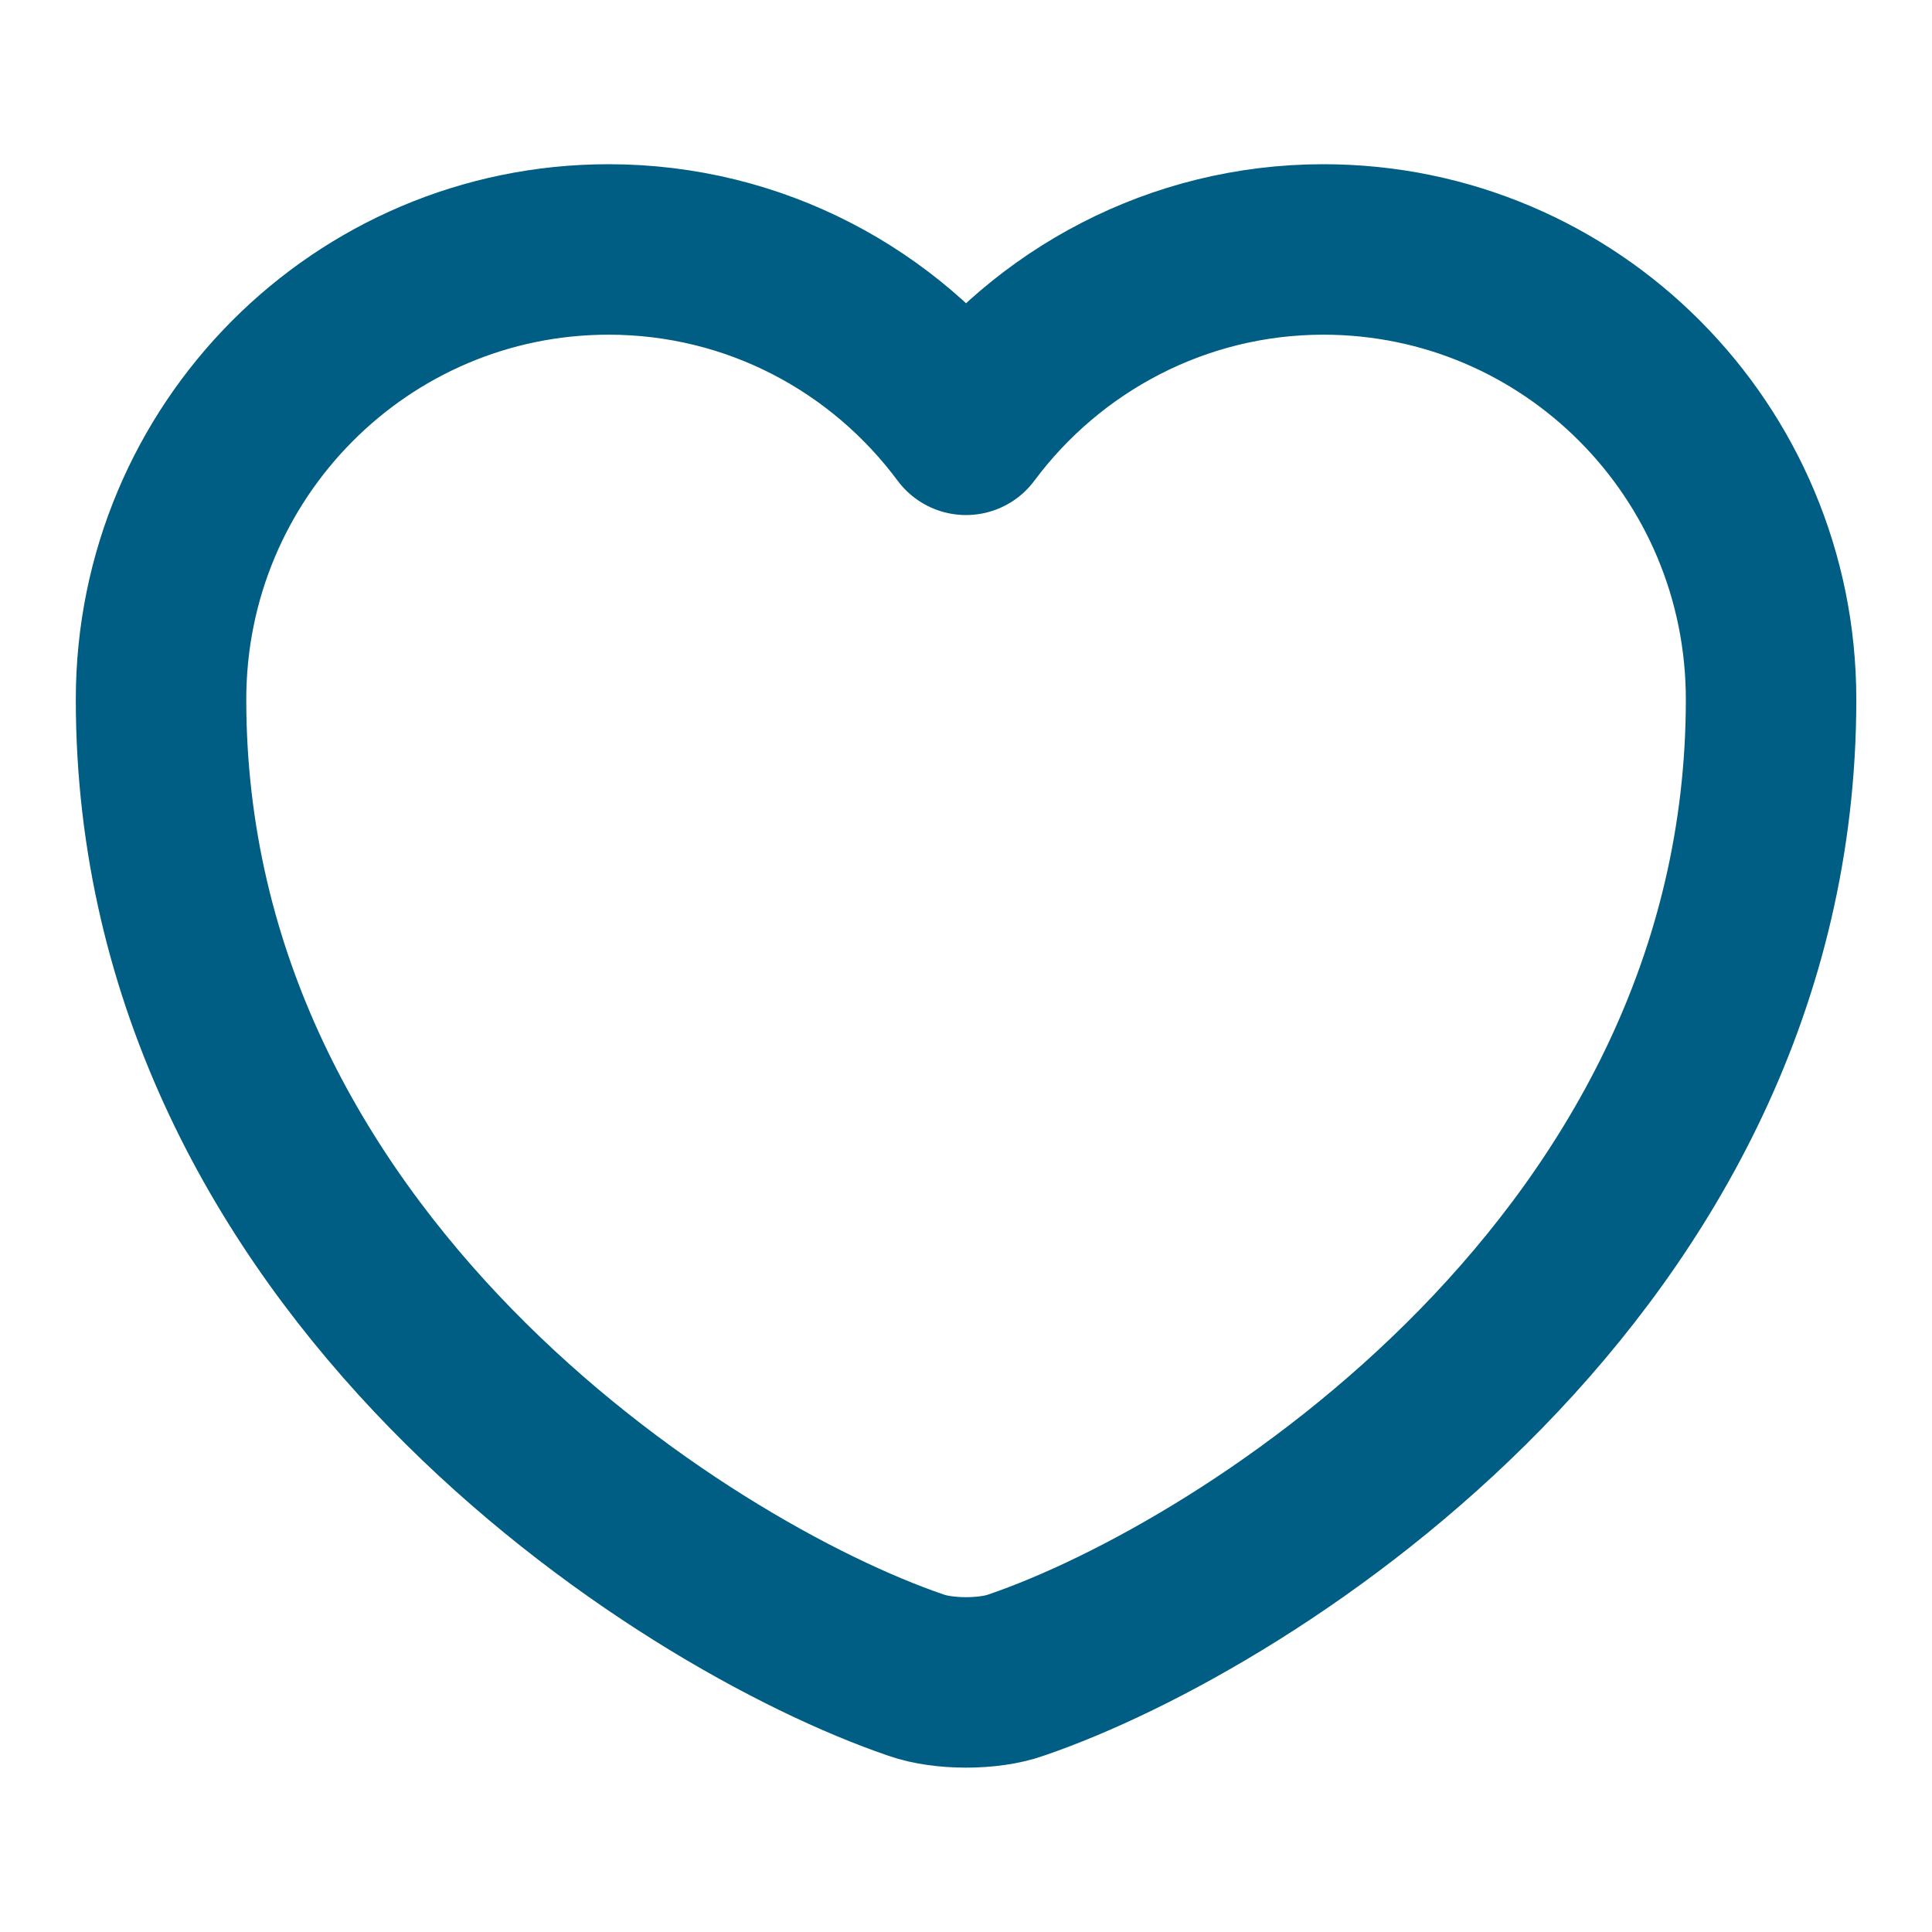 <svg width="17" height="17" viewBox="0 0 17 17" fill="none" xmlns="http://www.w3.org/2000/svg">
  <path d="M8.939 14.74C8.699 14.825 8.302 14.825 8.061 14.74C6.007 14.039 1.417 11.113 1.417 6.155C1.417 3.966 3.181 2.195 5.355 2.195C6.644 2.195 7.785 2.819 8.5 3.782C9.216 2.819 10.363 2.195 11.645 2.195C13.82 2.195 15.584 3.966 15.584 6.155C15.584 11.113 10.994 14.039 8.939 14.74Z" stroke="#005D83" stroke-width="1.5" stroke-linecap="round" stroke-linejoin="round"/>
</svg>
